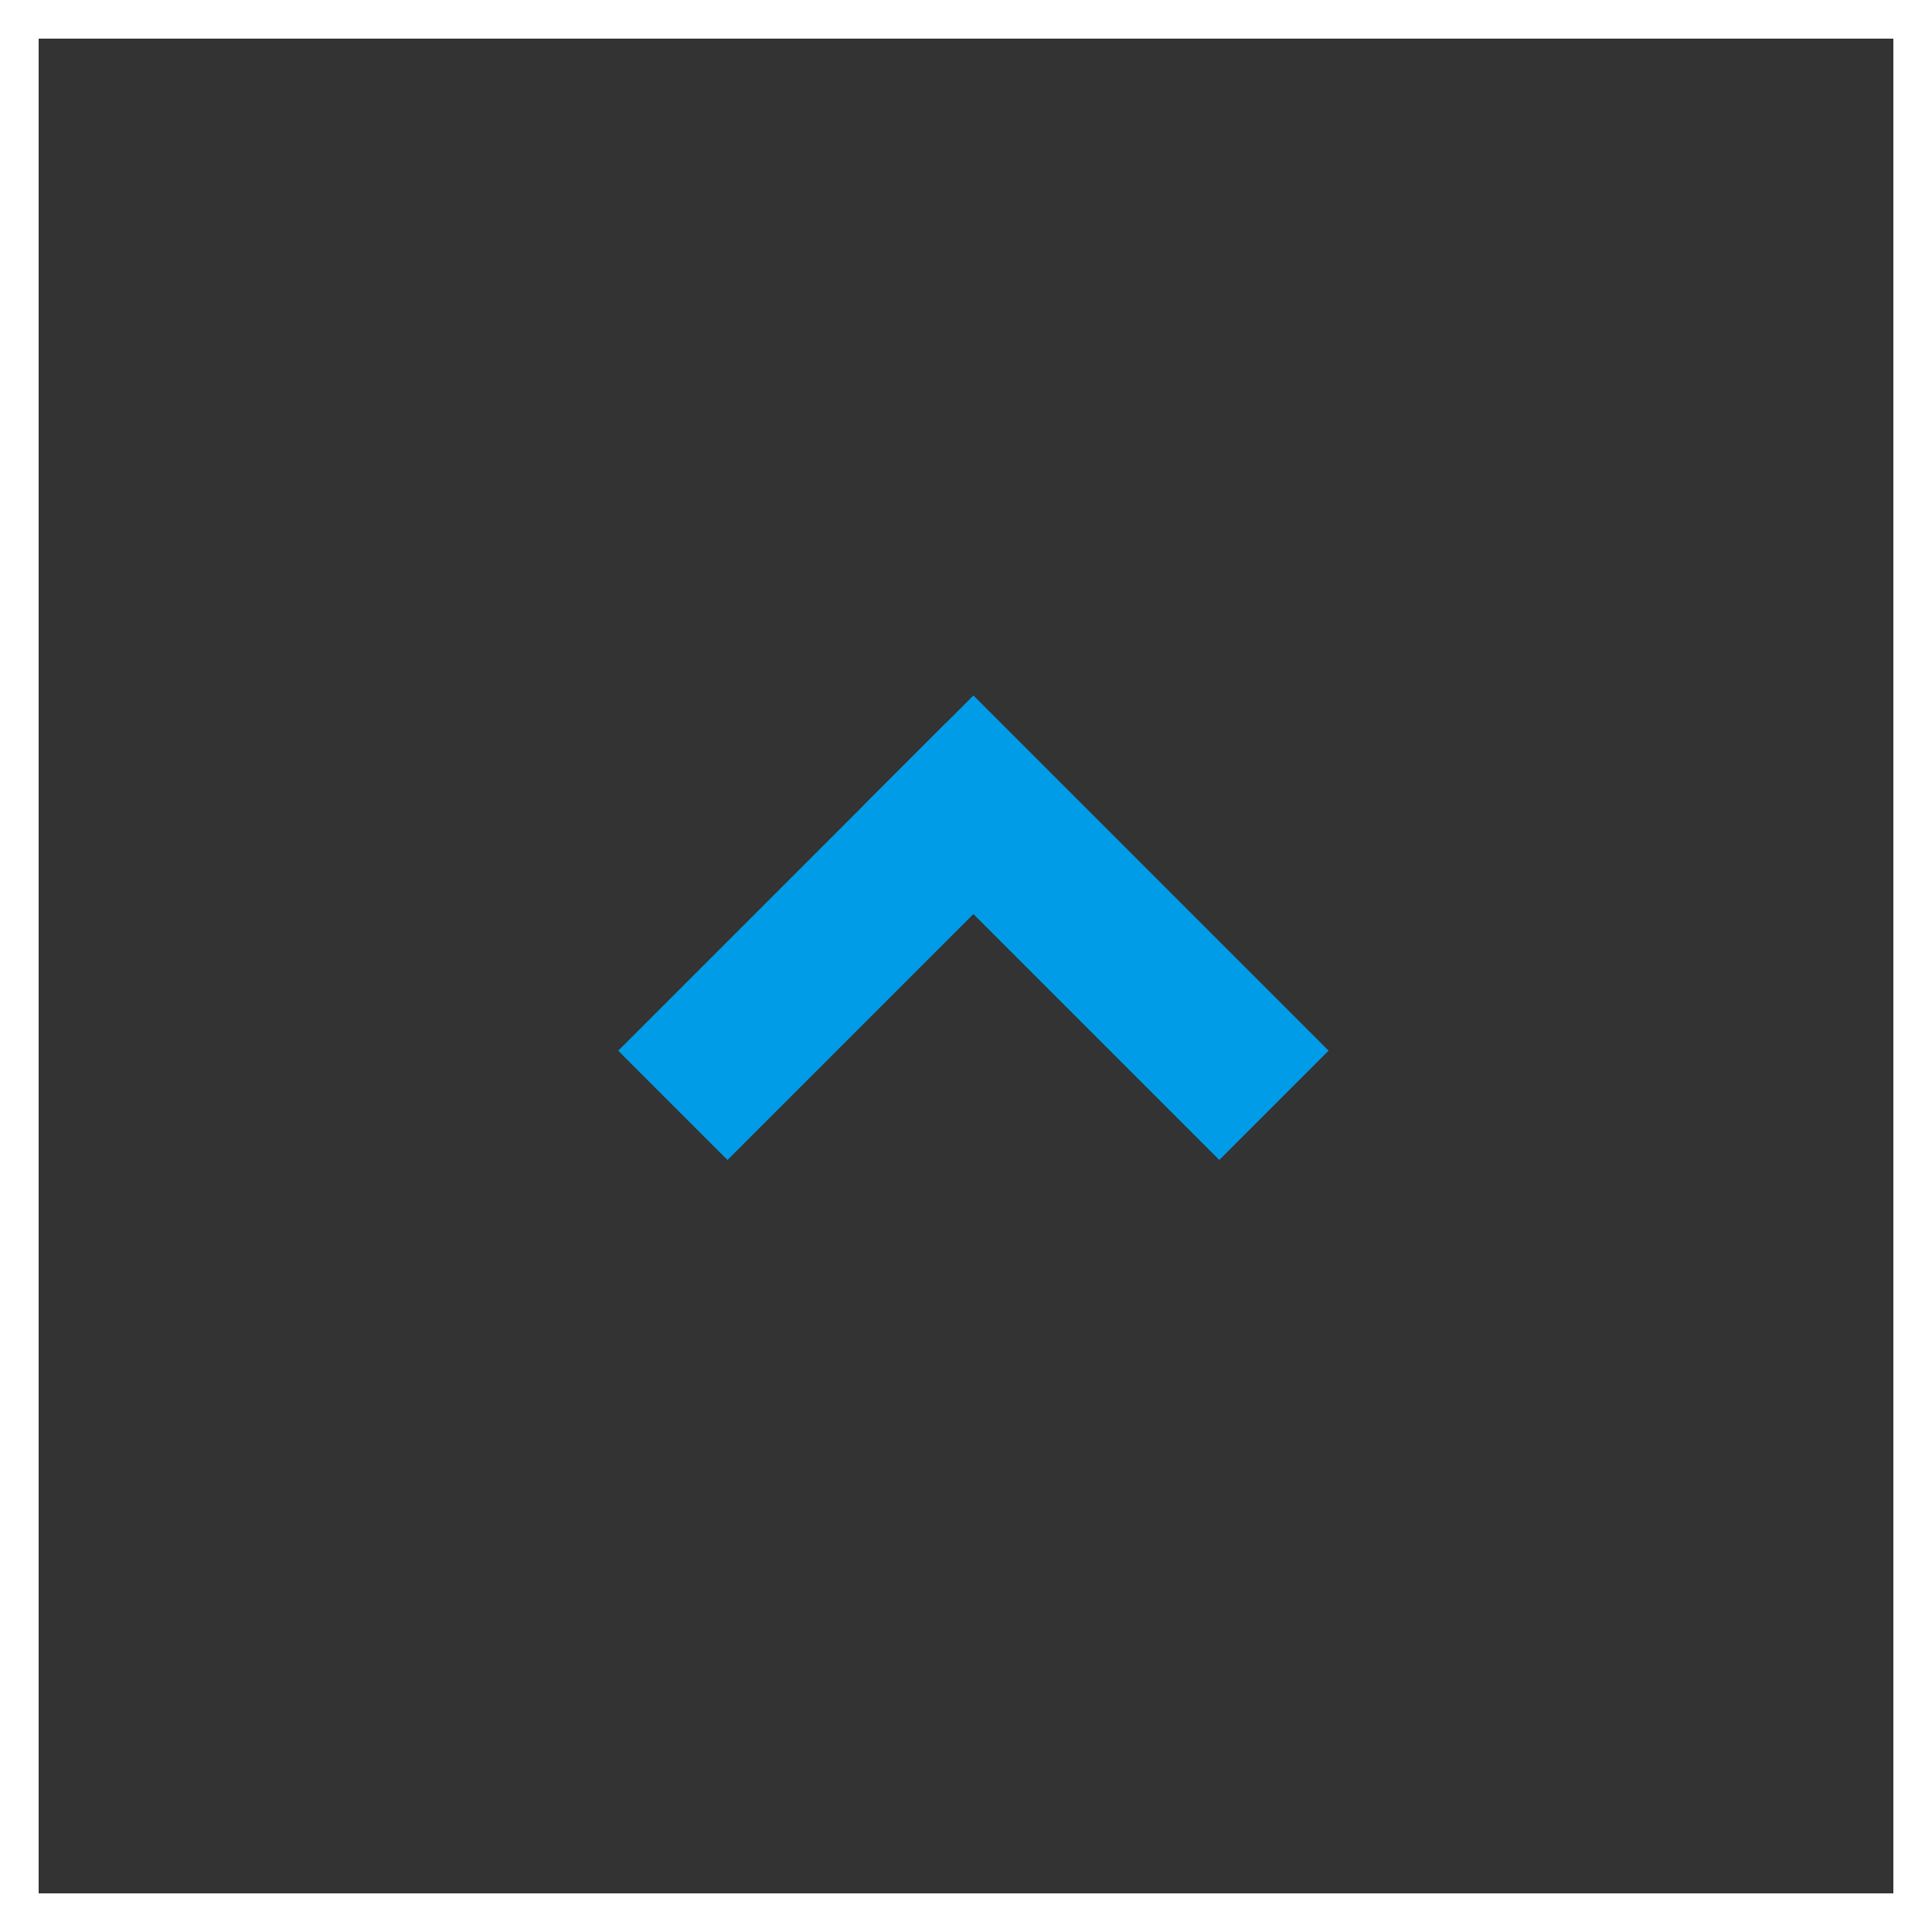 <svg xmlns="http://www.w3.org/2000/svg" width="50" height="50" viewBox="0 0 50 50">
  <rect x="0" y="0" width="50" height="50" fill="#333333" stroke="none"/>
  <g id="グループ_19589" data-name="グループ 19589" transform="translate(-295 -11892)">
    <g id="長方形_148" data-name="長方形 148" transform="translate(295 11892)" fill="none" stroke="#fff" stroke-width="1">
      <rect width="50" height="50" stroke="none"/>
      <rect x="0.5" y="0.5" width="49" height="49" fill="none"/>
    </g>
    <g id="グループ_2236" data-name="グループ 2236" transform="translate(-2635.745 15295.857) rotate(-135)">
      <rect id="長方形_179" data-name="長方形 179" width="4" height="12" transform="translate(300 4471.326)" fill="#009ce7"/>
      <rect id="長方形_180" data-name="長方形 180" width="4" height="13" transform="translate(304 4480.326) rotate(90)" fill="#009ce7"/>
    </g>
  </g>
</svg>
